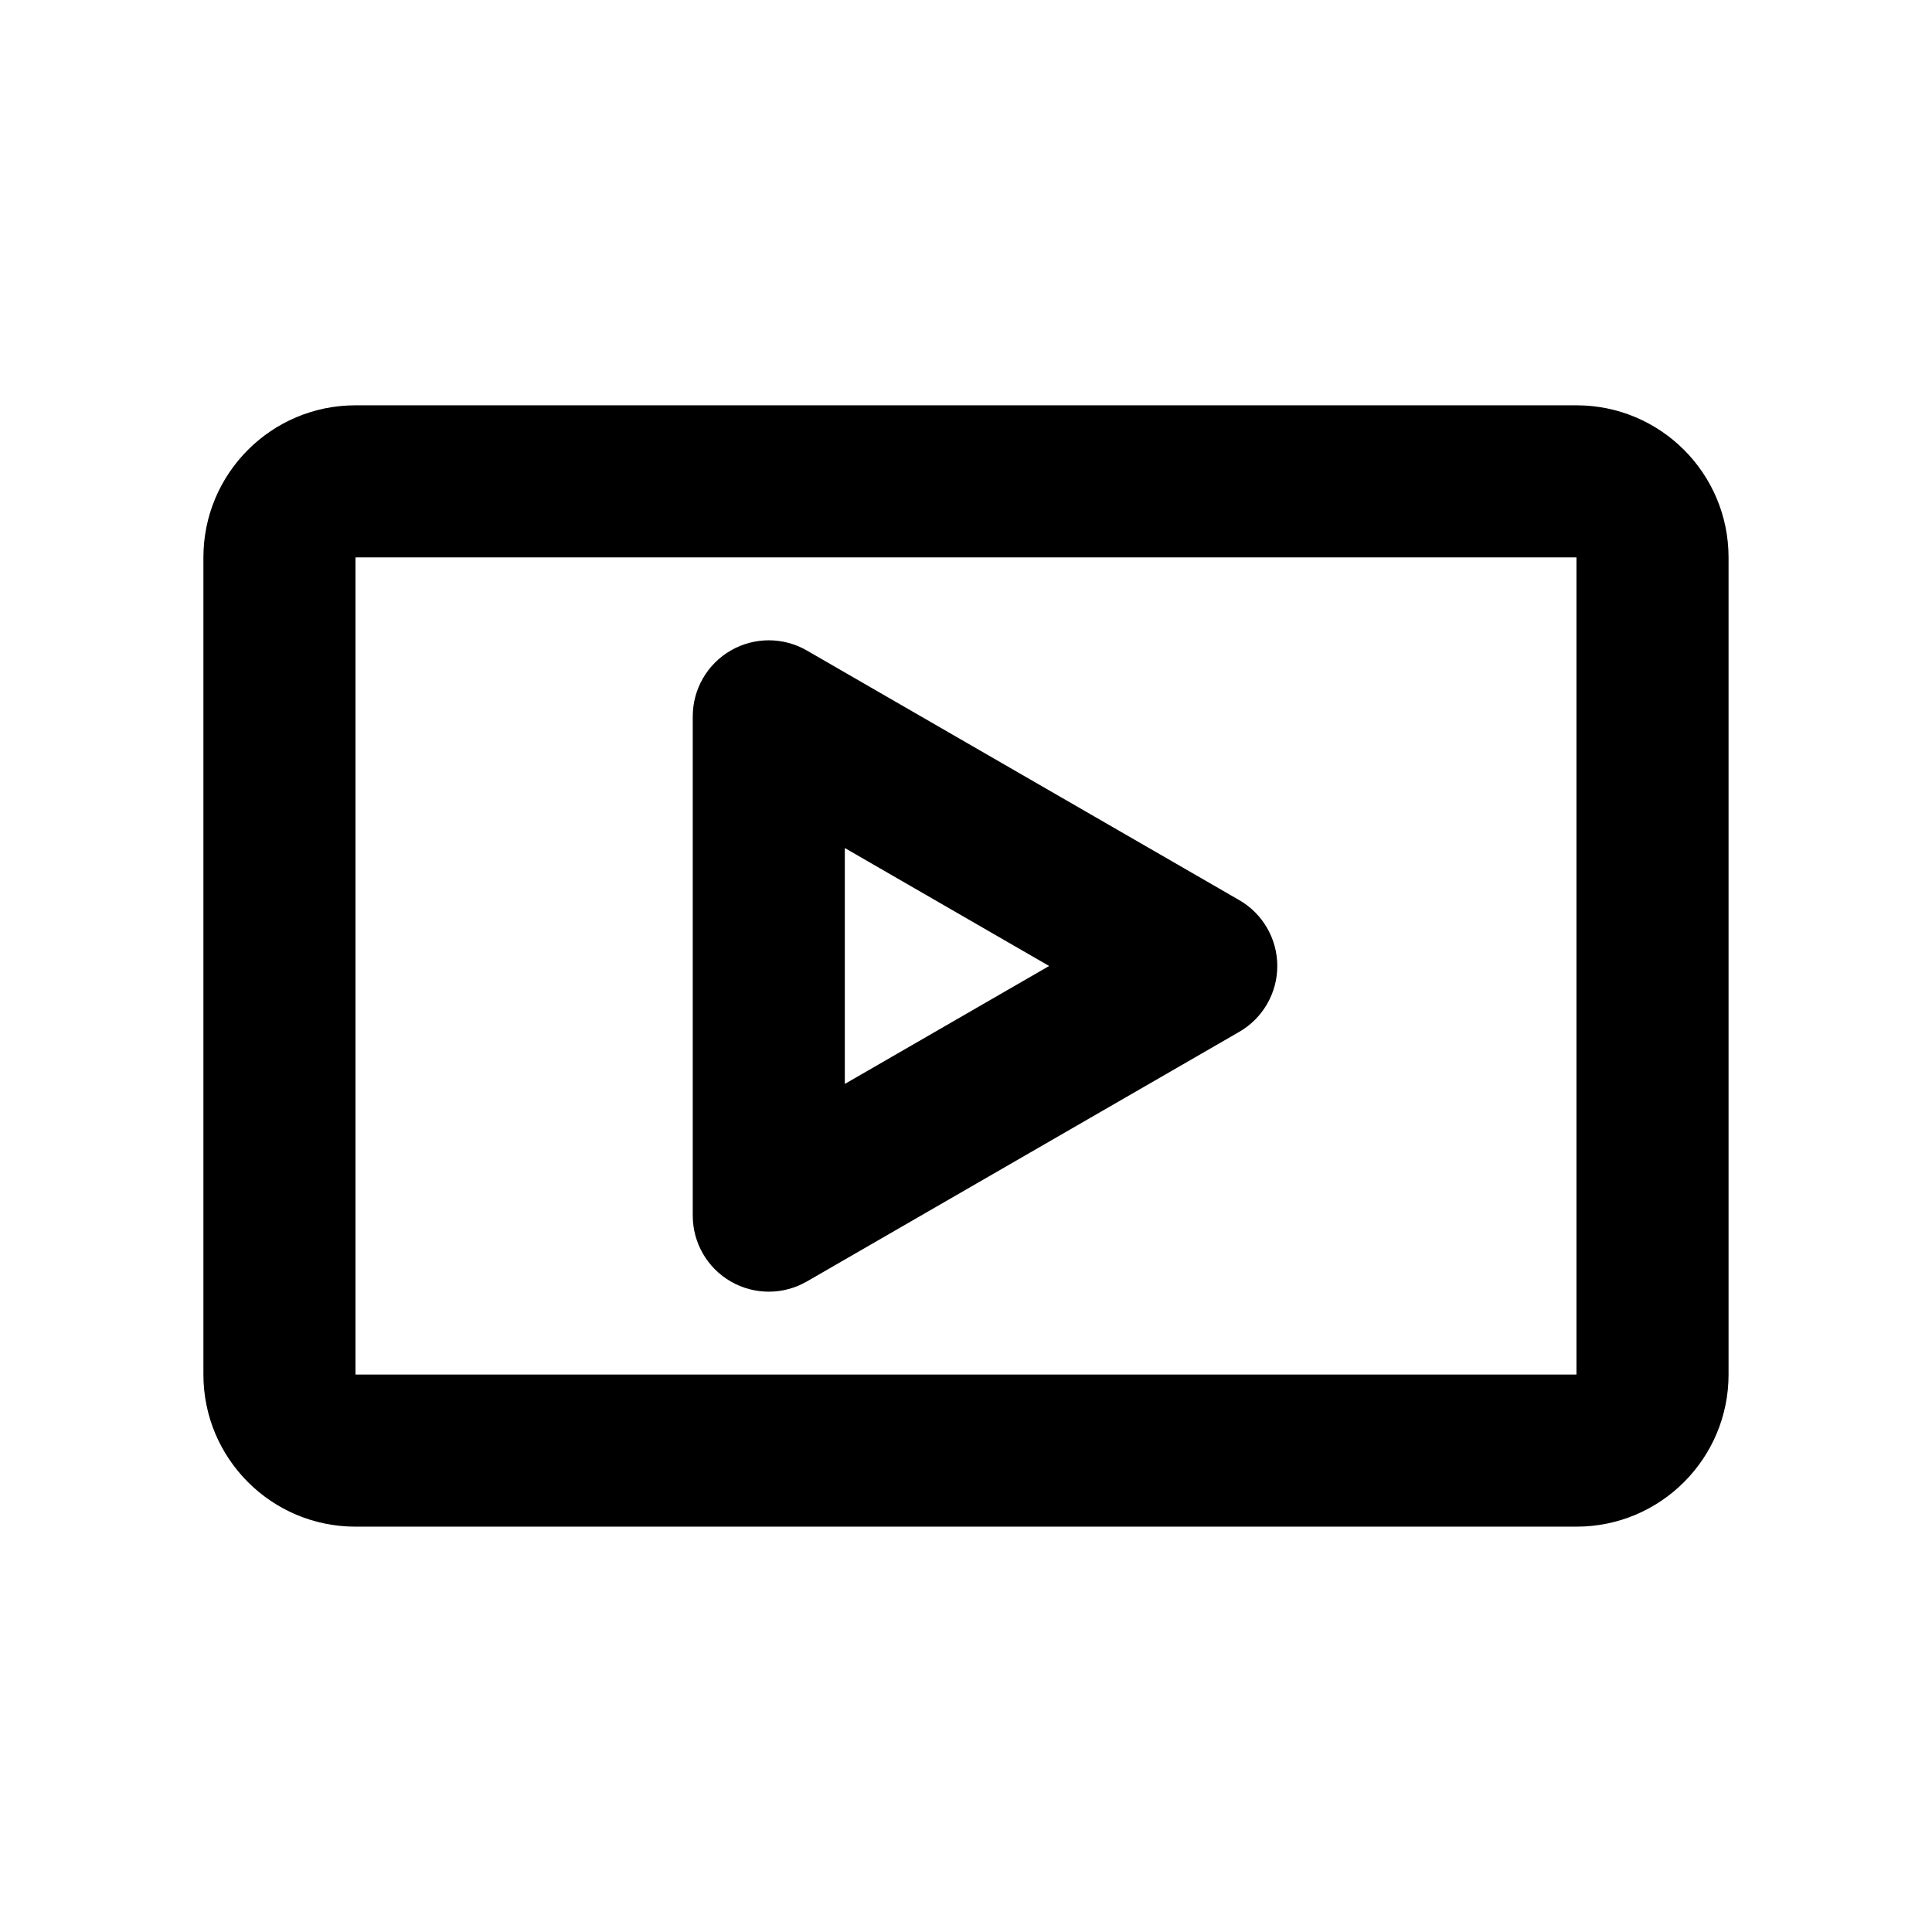 <?xml version="1.0" encoding="UTF-8"?>
<!-- Uploaded to: SVG Find, www.svgrepo.com, Generator: SVG Find Mixer Tools -->
<svg fill="#000000" width="800px" height="800px" version="1.1" viewBox="144 144 512 512" xmlns="http://www.w3.org/2000/svg">
 <g>
  <path d="m561.78 251.41h-323.57c-22.258 0-40.305 18.047-40.305 40.305v216.56c0 22.258 18.047 40.305 40.305 40.305h323.57c22.258 0 40.305-18.047 40.305-40.305v-216.56c-0.004-22.262-18.051-40.305-40.309-40.305zm0 256.86h-323.57v-216.56h323.57v216.56z"/>
  <path d="m337.66 483.61c3.117 1.797 6.594 2.699 10.078 2.699 3.477 0 6.957-0.902 10.078-2.699l114.6-66.16c6.238-3.598 10.078-10.254 10.078-17.453 0-7.199-3.84-13.855-10.078-17.453l-114.6-66.156c-6.231-3.602-13.922-3.602-20.152 0-6.238 3.598-10.078 10.254-10.078 17.453v132.32c0 7.199 3.84 13.852 10.078 17.449zm30.227-114.87 54.141 31.258-54.141 31.258z"/>
 </g>
</svg>